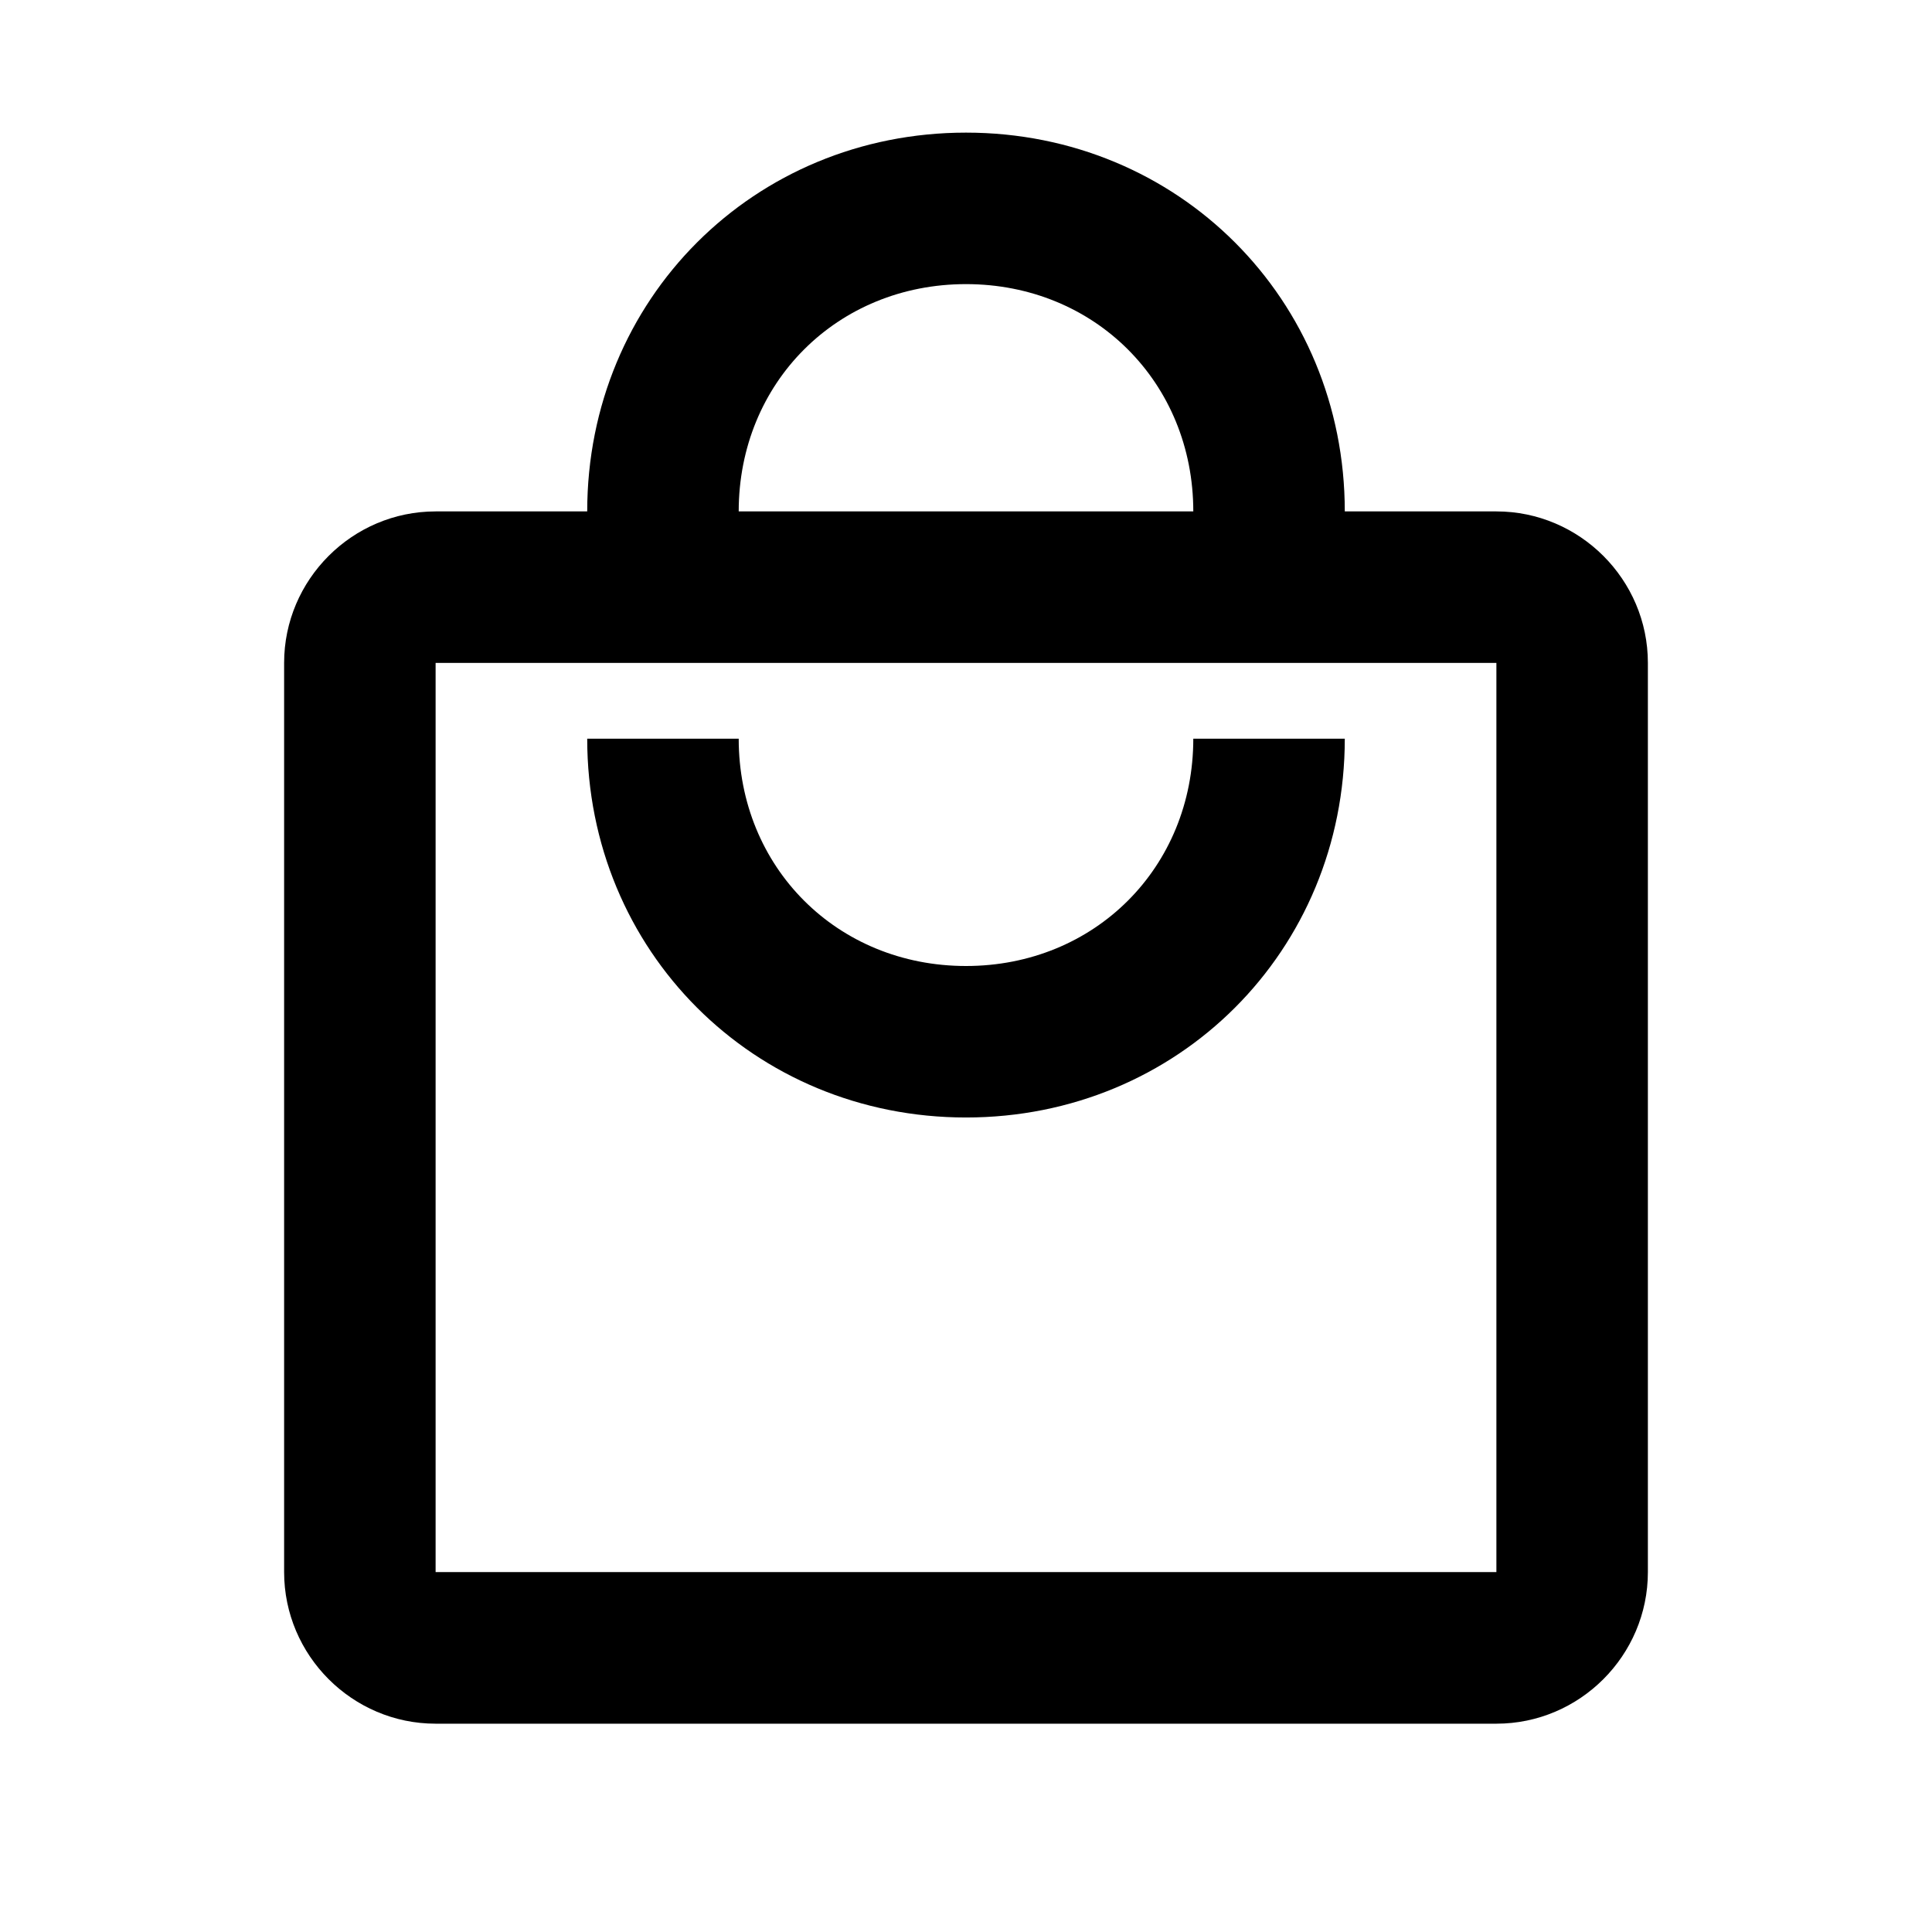 <svg width="17" height="17" viewBox="0 0 17 17" fill="none" xmlns="http://www.w3.org/2000/svg">
<path d="M13.167 4.5H11.833C11.833 2.633 10.367 1.167 8.5 1.167C6.633 1.167 5.167 2.633 5.167 4.5H3.833C3.1 4.5 2.5 5.1 2.5 5.833V13.833C2.5 14.567 3.1 15.167 3.833 15.167H13.167C13.9 15.167 14.5 14.567 14.5 13.833V5.833C14.5 5.1 13.9 4.5 13.167 4.5ZM8.5 2.5C9.633 2.5 10.5 3.367 10.5 4.5H6.5C6.5 3.367 7.367 2.5 8.5 2.5ZM13.167 13.833H3.833V5.833H13.167V13.833ZM8.5 8.5C7.367 8.5 6.5 7.633 6.5 6.5H5.167C5.167 8.367 6.633 9.833 8.5 9.833C10.367 9.833 11.833 8.367 11.833 6.5H10.5C10.5 7.633 9.633 8.5 8.5 8.5Z" fill="black"/>
</svg>
